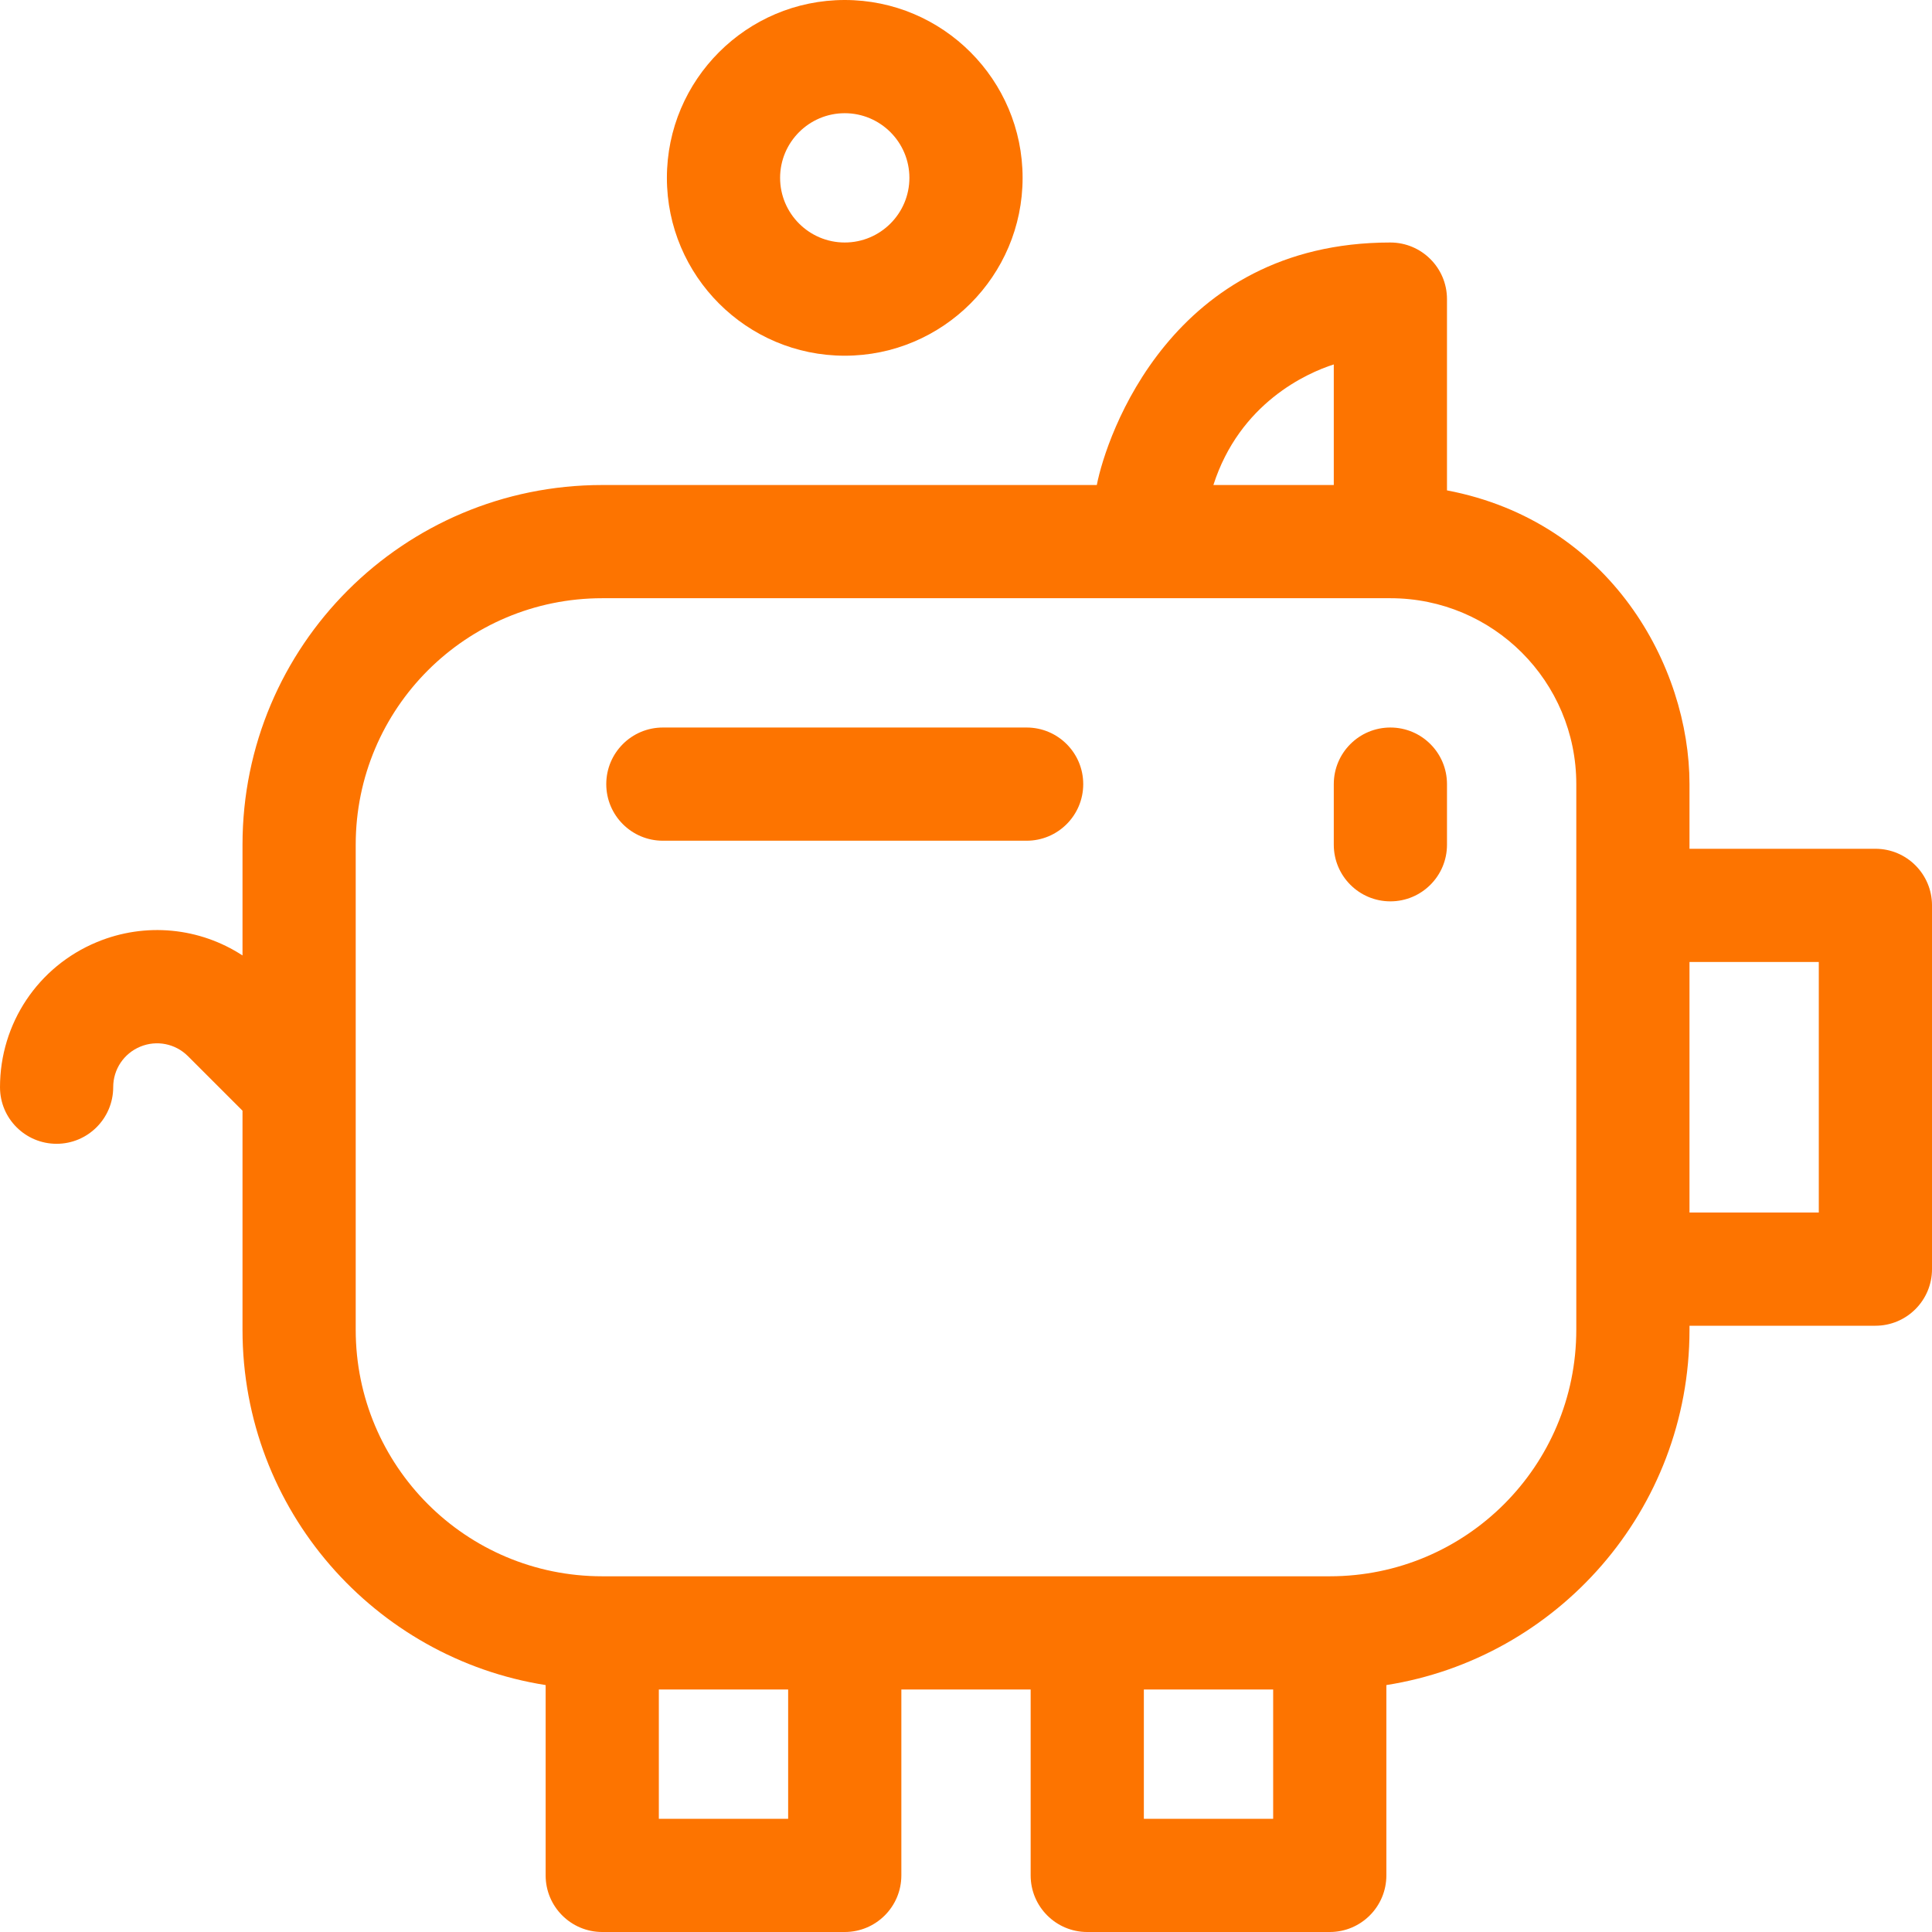 <?xml version="1.0"?>
<svg xmlns="http://www.w3.org/2000/svg" xmlns:xlink="http://www.w3.org/1999/xlink" xmlns:svgjs="http://svgjs.com/svgjs" version="1.1" width="512" height="512" x="0" y="0" viewBox="0 0 512 512" style="enable-background:new 0 0 512 512" xml:space="preserve" class=""><g><g xmlns="http://www.w3.org/2000/svg"><path d="m223.867 94.267c25.989 0 47.133-21.144 47.133-47.133s-21.144-47.134-47.133-47.134-47.133 21.144-47.133 47.133 21.143 47.134 47.133 47.134zm0-64.267c9.447 0 17.133 7.686 17.133 17.133s-7.686 17.133-17.133 17.133-17.133-7.686-17.133-17.133 7.685-17.133 17.133-17.133z" fill="#fd7400" data-original="#000000" style=""/><path d="m497 224.933h-49.267v-17.133c0-31.172-20.873-69.577-64.267-77.845v-50.688c0-8.284-6.732-15-15.016-15-57.995 0-75.266 51.338-77.785 64.267h-131.065c-52.642 0-95.333 42.592-95.333 95.333v29.336c-11.344-7.392-25.713-8.876-38.585-3.541-15.601 6.466-25.682 21.554-25.682 38.471 0 8.284 6.716 14.984 15 14.984s15-6.732 15-15.016c0-4.71 2.813-8.92 7.168-10.725 4.347-1.804 9.312-.814 12.647 2.52 5.876 5.873 11.025 11.022 14.451 14.449v58.055c0 47.938 35.165 87.062 80.333 94.161v50.439c0 8.284 6.716 15 15 15h64.267c8.284 0 15-6.716 15-15v-49.267h34.267v49.267c0 8.284 6.716 15 15 15h64.267c8.284 0 15-6.716 15-15v-50.44c45.143-7.095 80.333-46.198 80.333-94.161v-1.066h49.267c8.284 0 15-6.716 15-15v-96.4c0-8.284-6.716-15-15-15zm-143.533-128.355v31.956h-31.906c6.955-21.678 24.696-29.663 31.906-31.956zm-144.6 385.422h-34.267v-34.267h34.267zm128.533 0h-34.267v-34.267h34.267zm80.333-129.6c0 36.145-29.258 65.333-65.333 65.333h-192.8c-36.144 0-65.333-29.251-65.333-65.333v-128.533c0-36.145 29.258-65.333 65.333-65.333h208.867c27.256 0 49.267 22.054 49.267 49.267v144.599zm64.267-31.067h-34.267v-66.4h34.267z" fill="#fd7400" data-original="#000000" style=""/><path d="m272.067 192.8h-96.4c-8.284 0-15 6.716-15 15s6.716 15 15 15h96.4c8.284 0 15-6.716 15-15s-6.716-15-15-15z" fill="#fd7400" data-original="#000000" style=""/><path d="m368.467 192.8c-8.284 0-15 6.716-15 15v16.067c0 8.284 6.716 15 15 15s15-6.716 15-15v-16.067c0-8.284-6.716-15-15-15z" fill="#fd7400" data-original="#000000" style=""/></g></g></svg>
